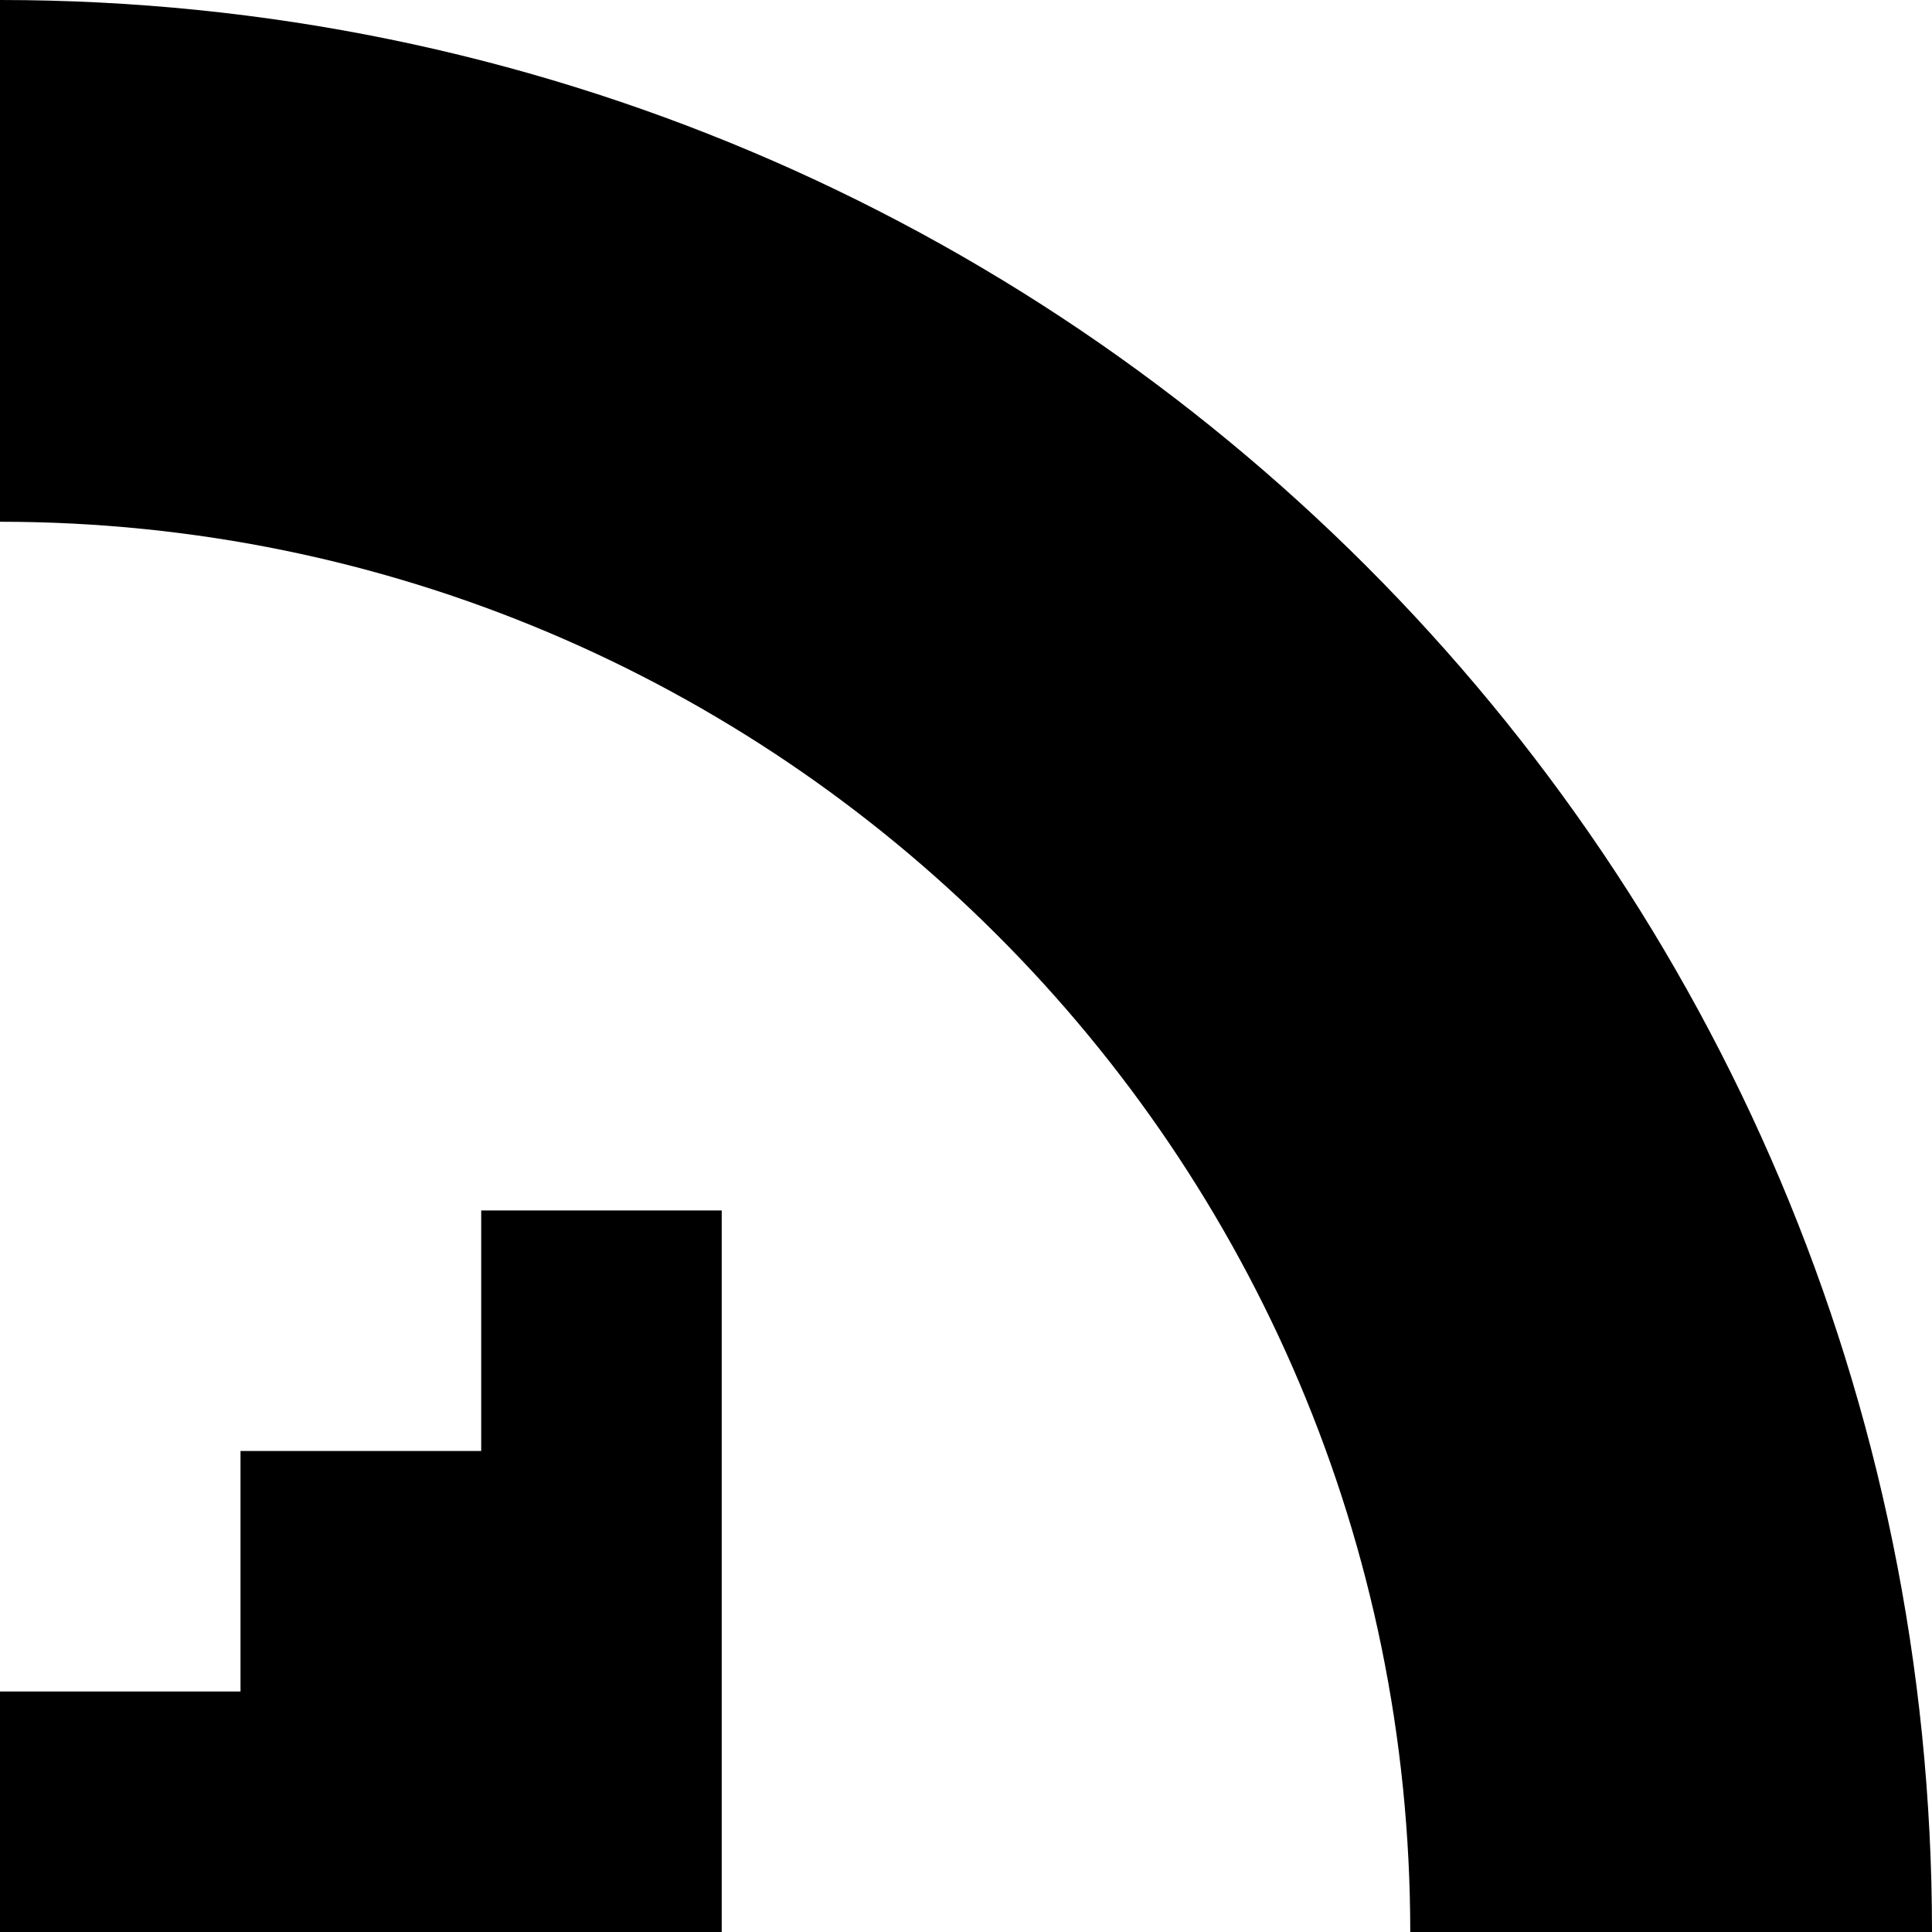 <svg xmlns="http://www.w3.org/2000/svg" id="Layer_2" viewBox="0 0 104.83 104.83"><g id="Warstwa_1"><path d="m104.83,104.83h-28.31c0-21.13-8.56-40.26-22.42-54.1C40.26,36.88,21.13,28.31,0,28.31V0c57.9,0,104.83,46.94,104.83,104.83Z"></path><polygon points="13.05 91.78 13.05 78.73 26.11 78.73 26.11 65.68 39.16 65.68 39.16 78.73 39.16 91.78 39.16 104.83 26.11 104.83 13.05 104.83 0 104.83 0 91.78 13.05 91.78"></polygon></g></svg>